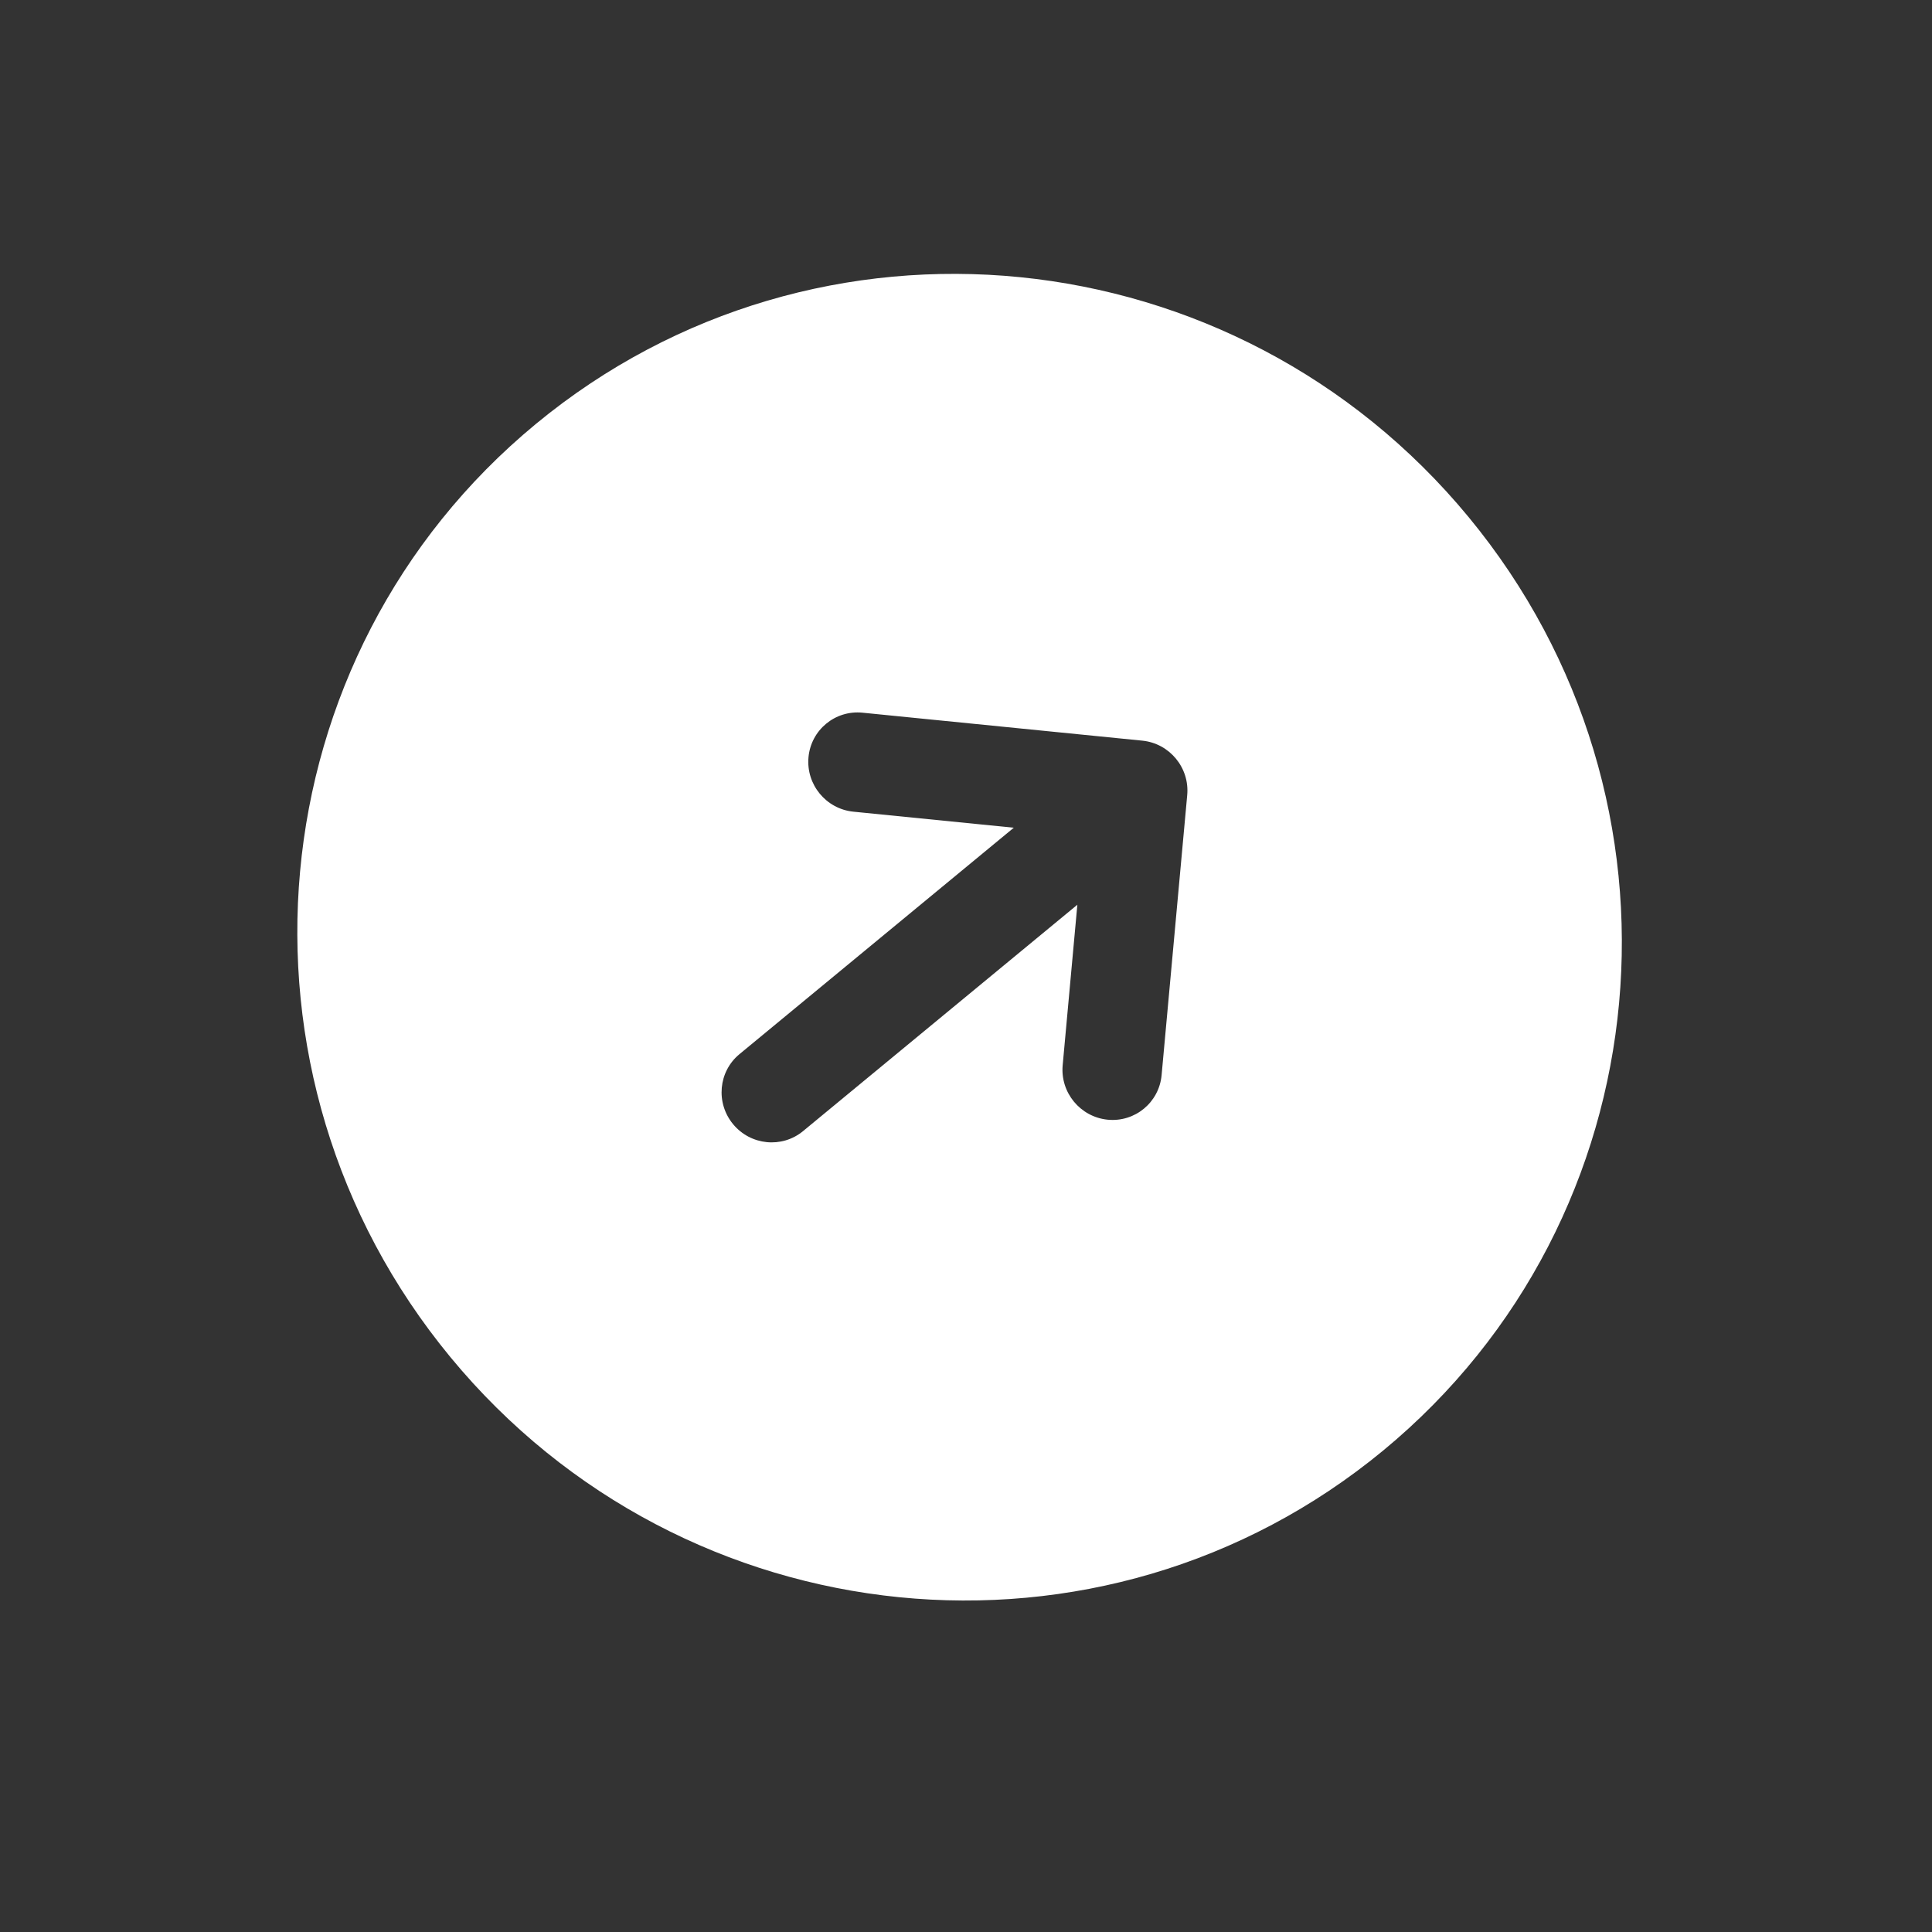 <svg width="78" height="78" viewBox="0 0 78 78" fill="none" xmlns="http://www.w3.org/2000/svg">
<rect x="0" y="0" width="78" height="78" fill="#333333" stroke="none"/>
<g id="Frame" clip-path="url(#clip0_42_115)">
<path id="Vector" fill-rule="evenodd" clip-rule="evenodd" d="M55.844 58.561C67.194 49.194 68.738 32.322 59.292 20.876C49.846 9.431 32.988 7.746 21.638 17.113C10.288 26.481 8.744 43.353 18.19 54.798C27.636 66.243 44.495 67.928 55.844 58.561ZM34.821 28.773C33.718 28.663 32.742 29.469 32.641 30.572C32.54 31.676 33.352 32.66 34.455 32.77L40.93 33.417L29.855 42.558C29.003 43.261 28.888 44.526 29.596 45.385C30.305 46.243 31.569 46.369 32.42 45.667L43.496 36.526L42.903 43.007C42.802 44.11 43.614 45.094 44.717 45.205C45.82 45.315 46.796 44.509 46.897 43.406L47.931 32.1C48.032 30.997 47.22 30.012 46.117 29.902L34.821 28.773Z" fill="white"/>
</g>
<defs>
<clipPath id="clip0_42_115">
<rect width="53.292" height="56.427" fill="white" transform="translate(0.98 33.945) rotate(-39.533)"/>
</clipPath>
</defs>
</svg>
